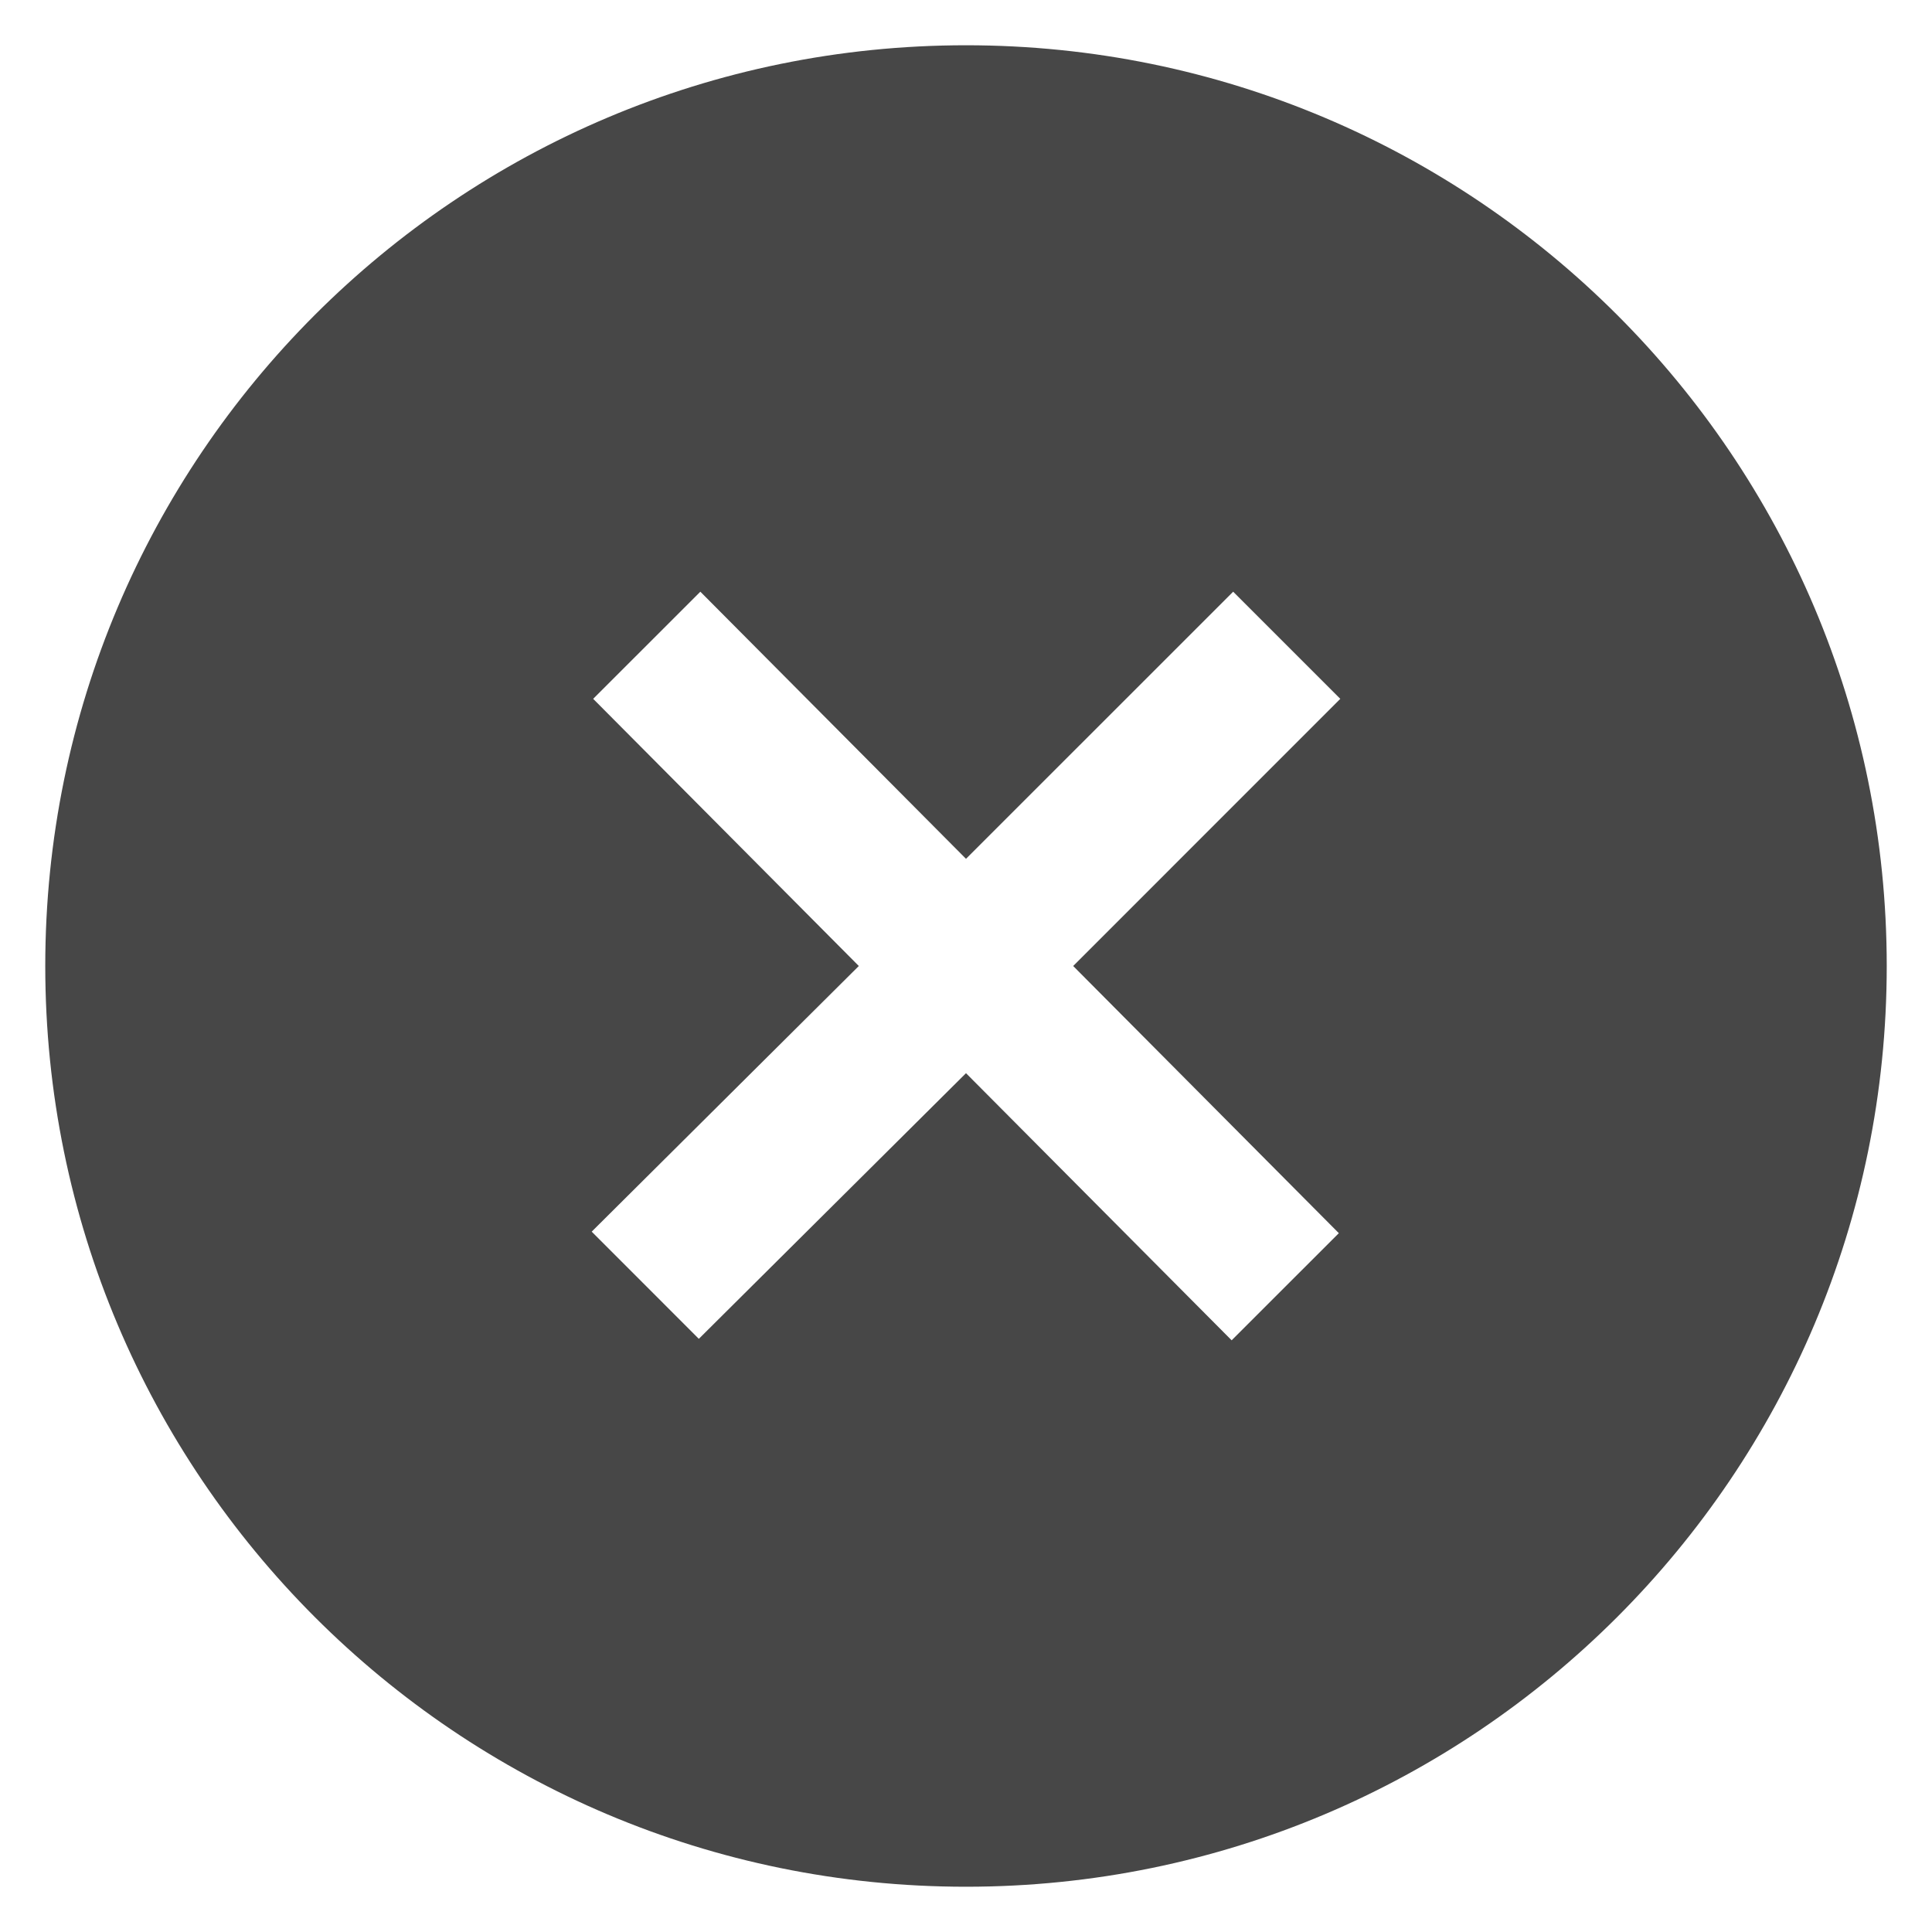 <svg width="42" height="42" viewBox="0 0 42 42" fill="none" xmlns="http://www.w3.org/2000/svg">
<g clip-path="url(#clip0_670_1964)">
<path d="M21 0.984C9.942 0.984 0.984 9.942 0.984 21C0.984 32.058 9.942 41.016 21 41.016C32.058 41.016 41.016 32.058 41.016 21C41.016 9.942 32.058 0.984 21 0.984ZM29.105 26.808L26.775 29.137L21 23.33L15.192 29.105L12.863 26.775L18.67 21L12.895 15.192L15.225 12.863L21 18.67L26.808 12.863L29.137 15.192L23.33 21L29.105 26.808Z" fill="#474747"/>
</g>
<defs>
<clipPath id="clip0_670_1964">
<rect width="42" height="42" fill="white"/>
</clipPath>
</defs>
</svg>
